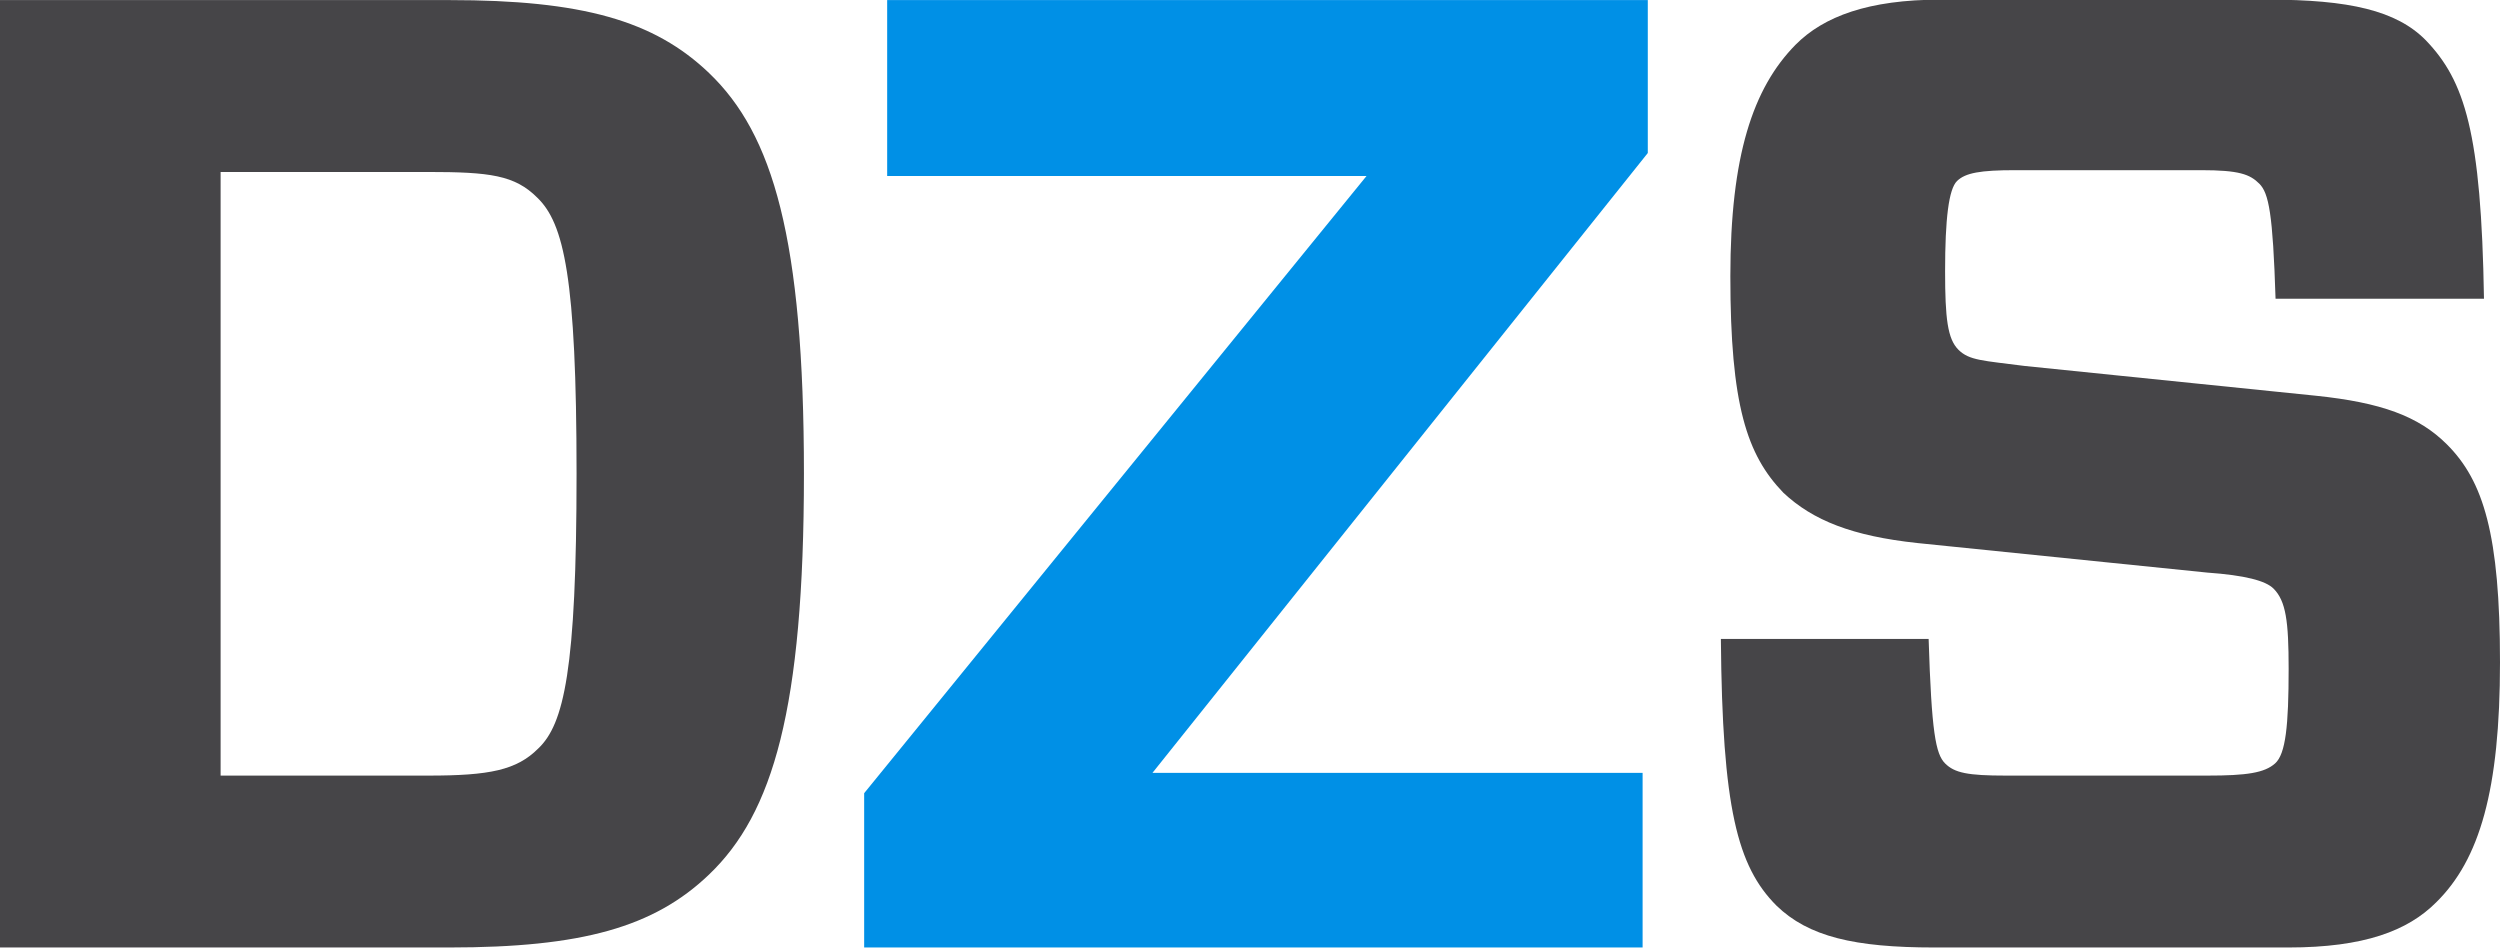 <svg xmlns="http://www.w3.org/2000/svg" width="39.1mm" height="14.82mm" viewBox="0 0 110.83 42"><defs><style>.cls-1{fill:#464548;}.cls-2{fill:#0090e6;}</style></defs><title>logo-dzs</title><g id="レイヤー_2" data-name="レイヤー 2"><g id="レイヤー_1-2" data-name="レイヤー 1"><path class="cls-1" d="M19.92,0C25.8,0,29,.9,31.44,3.24c2.82,2.7,4.2,7.32,4.2,17.76s-1.38,15.06-4.2,17.76C29,41.1,25.8,42,19.92,42H0V0Zm3.9,8.76c-1-1-2.1-1.14-4.86-1.14H9.78V34.38H19c2.7,0,3.9-.24,4.86-1.2C25,32.1,25.56,29.7,25.56,21S25,9.9,23.82,8.76"/><polygon class="cls-2" points="72.82 42 38.31 42 38.31 35.16 60.58 7.8 39.33 7.8 39.33 0 73.05 0 73.05 6.78 51.09 34.26 72.82 34.26 72.82 42"/><path class="cls-1" d="M108,40c-1.26,1.26-3.19,2-6.55,2H85.75c-3.54,0-5.58-.48-7-1.86-1.73-1.74-2.4-4.32-2.46-11.82H85.5c.13,4.14.31,5.1.73,5.52s1,.54,2.69.54h8.94c1.74,0,2.53-.12,3-.54s.6-1.68.6-4.2c0-2.1-.12-3-.67-3.55-.35-.35-1.26-.59-2.94-.71L85,24.07c-2.88-.31-4.63-1-5.94-2.23-1.62-1.68-2.35-3.89-2.35-9.6,0-5.34,1-8.34,2.89-10.26,1.25-1.26,3.24-2,6.42-2h14.52c3.6,0,5.7.48,7,1.8,1.73,1.8,2.46,4.08,2.58,11.46h-9.24c-.12-3.78-.3-4.68-.72-5.1s-.9-.6-2.58-.6H89.34c-1.55,0-2.21.12-2.58.48s-.53,1.68-.53,4c0,2.1.11,3,.59,3.48s1.09.48,2.94.72l12.91,1.32c2.88.3,4.55.9,5.81,2.16,1.62,1.62,2.35,4,2.35,9.66S109.93,38.1,108,40"/></g></g></svg>